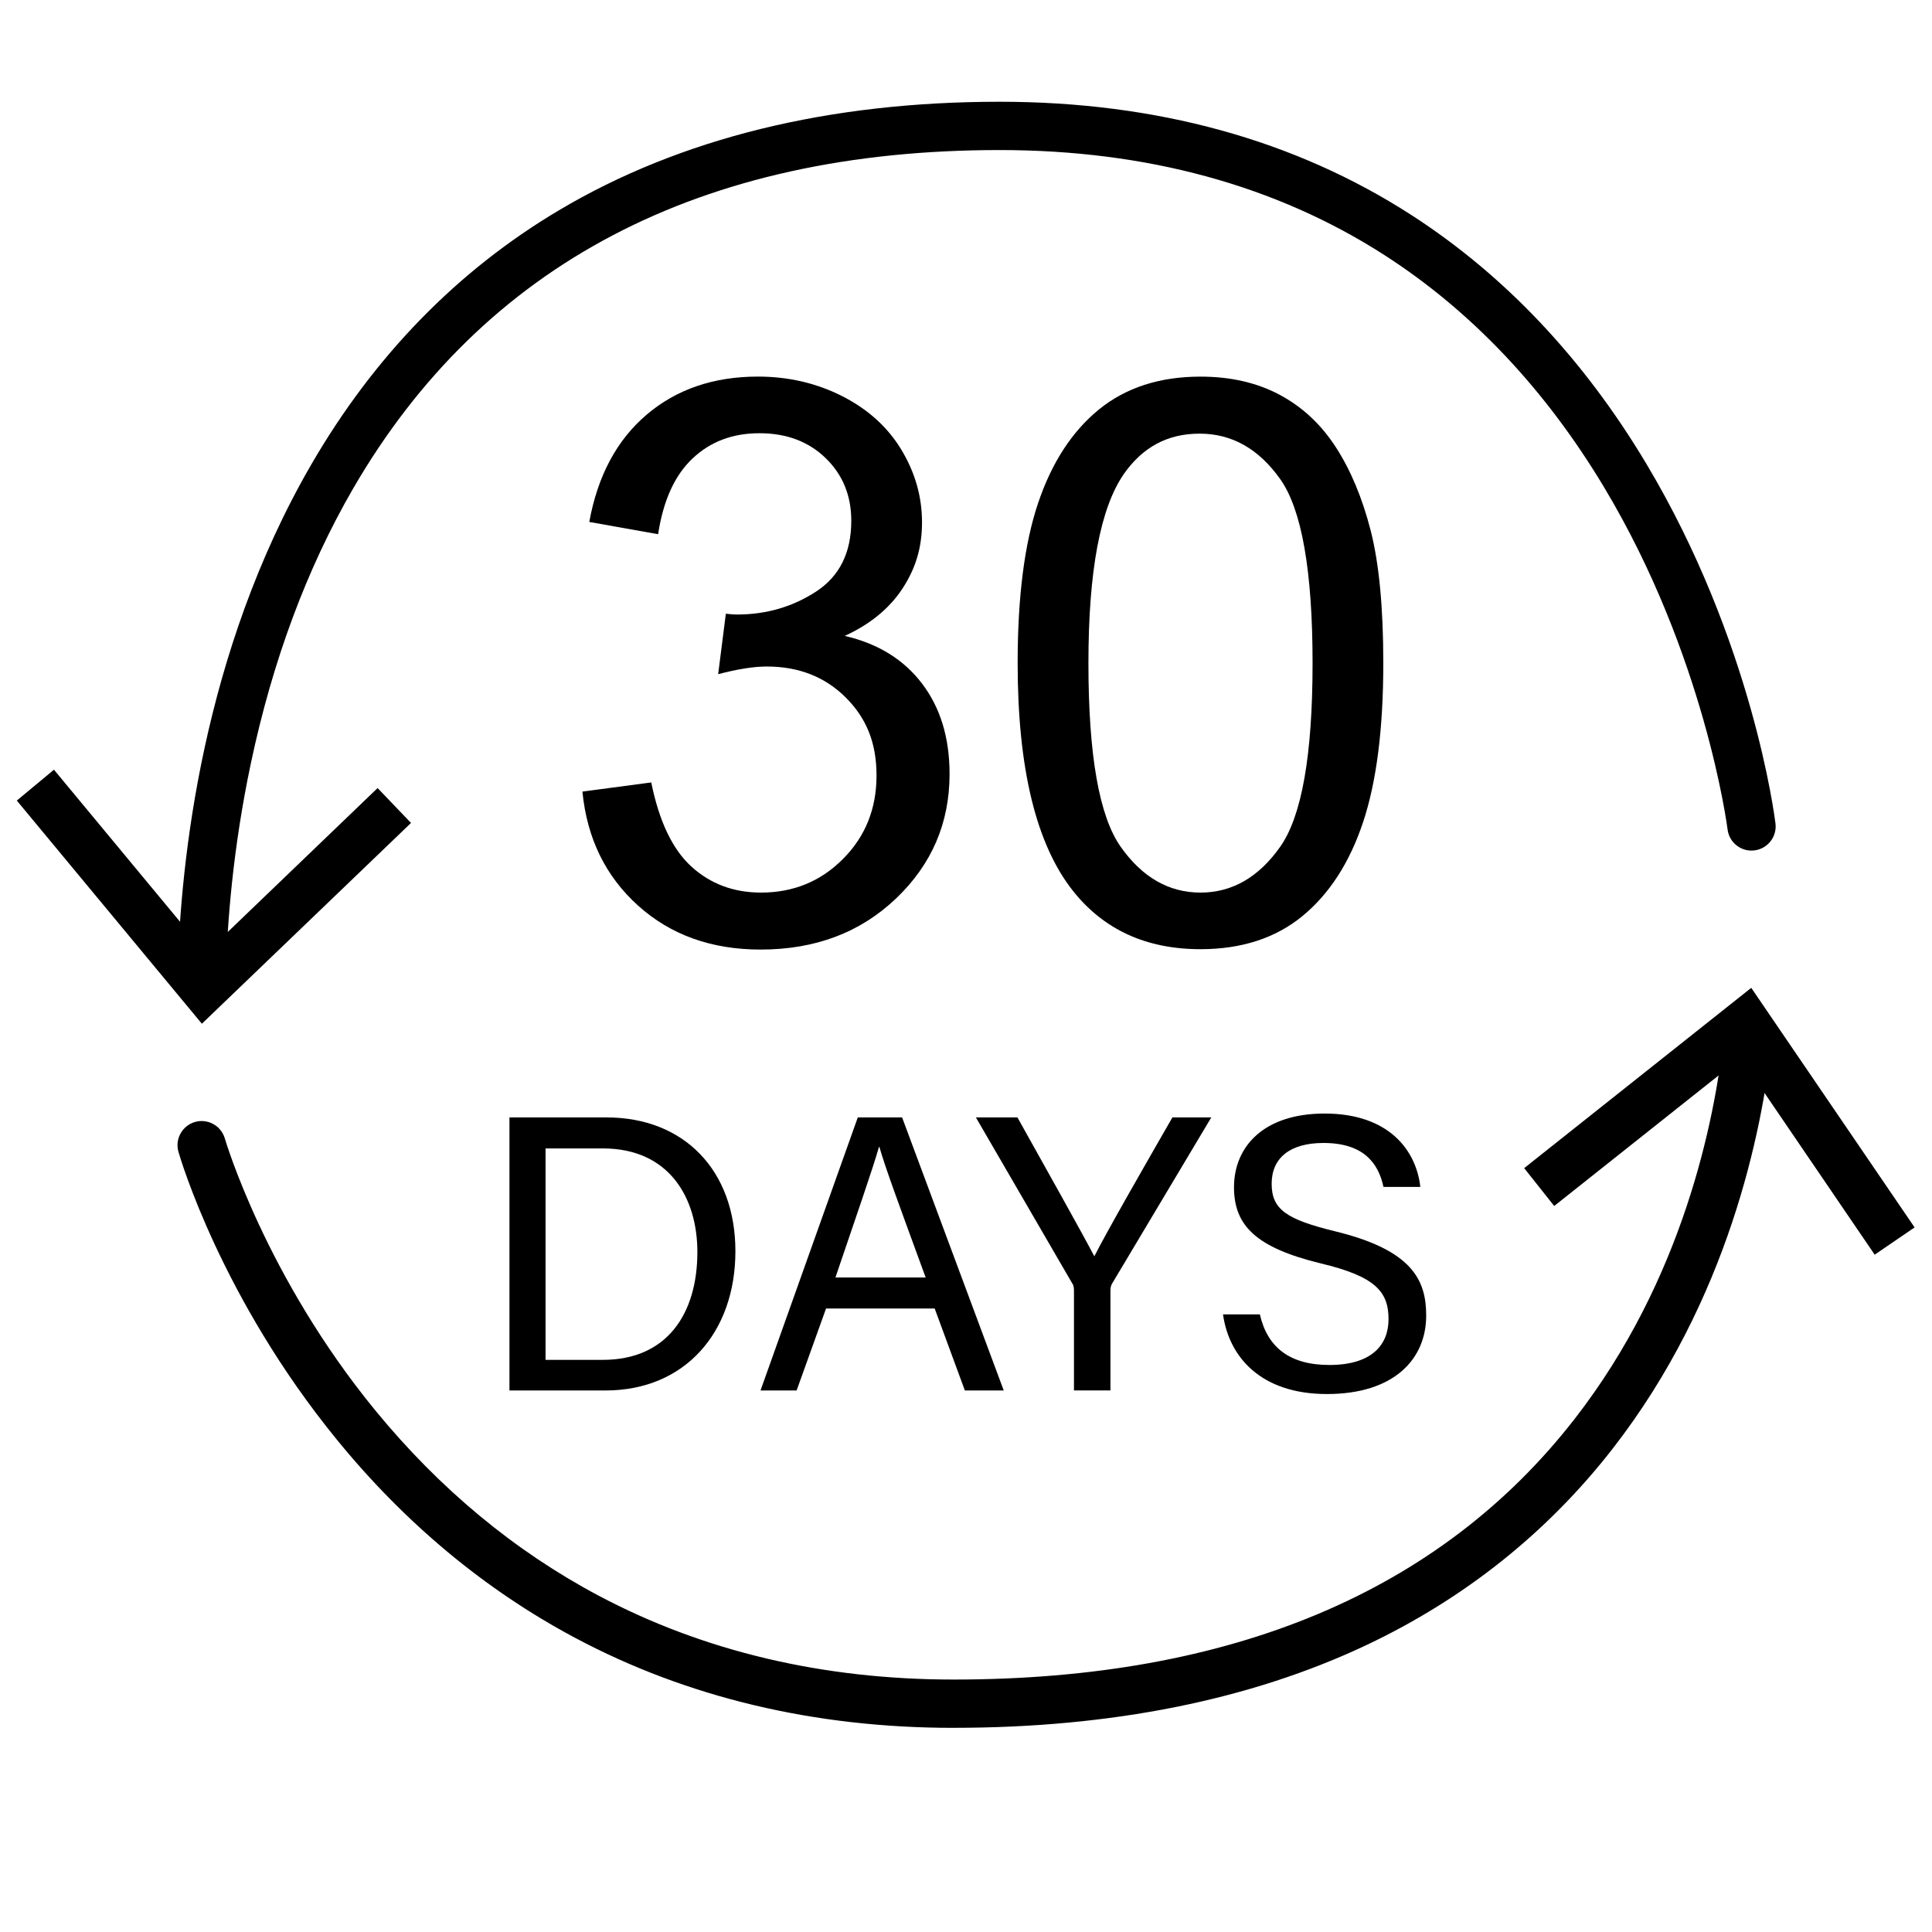 <svg version="1.0" preserveAspectRatio="xMidYMid meet" height="240" viewBox="0 0 180 180" zoomAndPan="magnify" width="240" xmlns:xlink="http://www.w3.org/1999/xlink" xmlns="http://www.w3.org/2000/svg"><defs><clipPath id="a671ffc133"><path clip-rule="nonzero" d="M 16 9.48 L 166 9.48 L 166 93 L 16 93 Z M 16 9.48"></path></clipPath><clipPath id="06b6d5b19d"><path clip-rule="nonzero" d="M 1.504 71 L 39 71 L 39 96 L 1.504 96 Z M 1.504 71"></path></clipPath><clipPath id="68e6146204"><path clip-rule="nonzero" d="M 16 94 L 166 94 L 166 160.98 L 16 160.98 Z M 16 94"></path></clipPath><clipPath id="47af9f0eb7"><path clip-rule="nonzero" d="M 142 92 L 178.504 92 L 178.504 117 L 142 117 Z M 142 92"></path></clipPath></defs><g clip-path="url(#a671ffc133)"><path fill-rule="nonzero" fill-opacity="1" d="M 18.801 92.75 C 18.781 92.75 18.758 92.75 18.738 92.75 C 17.496 92.715 16.52 91.684 16.551 90.441 C 16.832 80.371 18.816 60.848 28.996 43.285 C 34.848 33.184 42.613 25.211 52.078 19.59 C 63.367 12.883 77.18 9.48 93.125 9.48 C 107.738 9.48 120.648 13.031 131.504 20.039 C 140.184 25.641 147.547 33.438 153.387 43.211 C 163.266 59.746 165.332 76.043 165.418 76.727 C 165.566 77.961 164.688 79.078 163.457 79.23 C 162.223 79.383 161.102 78.504 160.953 77.27 C 160.922 77.035 158.859 61.078 149.445 45.391 C 143.961 36.246 137.078 28.973 128.992 23.77 C 118.891 17.273 106.824 13.98 93.125 13.98 C 65.293 13.98 45.023 24.598 32.887 45.539 C 28.598 52.945 25.395 61.551 23.371 71.121 C 21.676 79.137 21.172 86.121 21.051 90.566 C 21.02 91.789 20.016 92.754 18.805 92.754 Z M 18.801 92.75" fill="#000000"></path></g><g clip-path="url(#06b6d5b19d)"><path fill-rule="nonzero" fill-opacity="1" d="M 1.566 74.586 L 5.027 71.711 L 19.184 88.785 L 35.18 73.422 L 38.293 76.672 L 18.809 95.379 Z M 1.566 74.586" fill="#000000"></path></g><g clip-path="url(#68e6146204)"><path fill-rule="nonzero" fill-opacity="1" d="M 88.844 160.98 C 75.891 160.98 64.02 158.156 53.566 152.586 C 45.203 148.129 37.738 141.922 31.387 134.133 C 20.598 120.918 16.785 107.863 16.625 107.312 C 16.285 106.117 16.977 104.875 18.168 104.531 C 19.363 104.191 20.605 104.883 20.949 106.074 C 20.988 106.199 24.723 118.914 34.977 131.418 C 40.953 138.707 47.949 144.512 55.773 148.664 C 65.547 153.852 76.672 156.48 88.844 156.48 C 114.711 156.48 134.176 148.312 146.707 132.195 C 156.824 119.184 159.75 104.344 160.594 96.656 C 160.727 95.422 161.84 94.531 163.07 94.664 C 164.309 94.801 165.199 95.91 165.062 97.145 C 164.168 105.309 161.055 121.07 150.258 134.957 C 144.176 142.777 136.457 148.938 127.32 153.262 C 116.496 158.379 103.555 160.977 88.848 160.977 Z M 88.844 160.98" fill="#000000"></path></g><g clip-path="url(#47af9f0eb7)"><path fill-rule="nonzero" fill-opacity="1" d="M 178.379 114.355 L 174.66 116.895 L 162.172 98.566 L 144.801 112.359 L 142.004 108.832 L 163.16 92.035 Z M 178.379 114.355" fill="#000000"></path></g><path fill-rule="nonzero" fill-opacity="1" d="M 54.262 73.75 L 60.676 72.898 C 61.41 76.531 62.664 79.152 64.434 80.754 C 66.203 82.355 68.359 83.16 70.902 83.16 C 73.918 83.16 76.469 82.113 78.543 80.023 C 80.625 77.934 81.664 75.344 81.664 72.254 C 81.664 69.164 80.699 66.879 78.777 64.965 C 76.852 63.055 74.406 62.098 71.438 62.098 C 70.223 62.098 68.715 62.336 66.91 62.812 L 67.625 57.18 C 68.051 57.227 68.395 57.254 68.656 57.254 C 71.391 57.254 73.848 56.539 76.035 55.113 C 78.219 53.688 79.312 51.492 79.312 48.523 C 79.312 46.172 78.516 44.223 76.922 42.68 C 75.332 41.137 73.277 40.363 70.758 40.363 C 68.242 40.363 66.188 41.145 64.523 42.715 C 62.859 44.281 61.793 46.633 61.316 49.77 L 54.902 48.629 C 55.684 44.328 57.469 40.996 60.246 38.633 C 63.023 36.27 66.48 35.086 70.617 35.086 C 73.465 35.086 76.09 35.699 78.492 36.922 C 80.891 38.148 82.727 39.816 83.996 41.93 C 85.266 44.043 85.902 46.289 85.902 48.664 C 85.902 51.039 85.297 52.977 84.086 54.828 C 82.875 56.68 81.078 58.156 78.703 59.246 C 81.793 59.961 84.191 61.438 85.902 63.684 C 87.613 65.93 88.469 68.738 88.469 72.113 C 88.469 76.672 86.809 80.539 83.48 83.711 C 80.152 86.883 75.949 88.469 70.867 88.469 C 66.281 88.469 62.477 87.102 59.445 84.371 C 56.418 81.641 54.688 78.102 54.262 73.75 Z M 54.262 73.75" fill="#000000"></path><path fill-rule="nonzero" fill-opacity="1" d="M 94.812 61.777 C 94.812 55.602 95.449 50.633 96.719 46.867 C 97.988 43.102 99.879 40.195 102.383 38.152 C 104.891 36.113 108.043 35.09 111.844 35.09 C 114.648 35.09 117.105 35.652 119.223 36.781 C 121.336 37.91 123.082 39.539 124.457 41.664 C 125.836 43.789 126.918 46.383 127.703 49.43 C 128.484 52.484 128.879 56.602 128.879 61.777 C 128.879 67.906 128.246 72.855 126.988 76.621 C 125.73 80.387 123.844 83.297 121.34 85.352 C 118.836 87.406 115.668 88.434 111.844 88.434 C 106.809 88.434 102.852 86.629 99.977 83.016 C 96.531 78.672 94.812 71.59 94.812 61.777 Z M 101.406 61.777 C 101.406 70.355 102.41 76.062 104.418 78.902 C 106.426 81.742 108.898 83.16 111.848 83.16 C 114.793 83.16 117.27 81.734 119.277 78.887 C 121.285 76.035 122.289 70.332 122.289 61.781 C 122.289 53.227 121.285 47.469 119.277 44.641 C 117.27 41.812 114.77 40.402 111.773 40.402 C 108.781 40.402 106.477 41.648 104.719 44.141 C 102.508 47.324 101.406 53.207 101.406 61.781 Z M 101.406 61.777" fill="#000000"></path><path fill-rule="nonzero" fill-opacity="1" d="M 47.465 104.109 L 56.527 104.109 C 63.691 104.109 68.516 109.008 68.516 116.574 C 68.516 124.141 63.801 129.547 56.418 129.547 L 47.465 129.547 Z M 50.828 126.695 L 56.164 126.695 C 62.16 126.695 64.973 122.383 64.973 116.645 C 64.973 111.637 62.379 106.996 56.164 106.996 L 50.828 106.996 Z M 50.828 126.695" fill="#000000"></path><path fill-rule="nonzero" fill-opacity="1" d="M 76.961 121.91 L 74.219 129.547 L 70.855 129.547 L 79.918 104.109 L 84.047 104.109 L 93.516 129.547 L 89.895 129.547 L 87.082 121.91 L 76.957 121.91 Z M 86.242 119.02 C 83.793 112.332 82.477 108.789 81.93 106.852 L 81.895 106.852 C 81.273 109.008 79.773 113.32 77.836 119.02 Z M 86.242 119.02" fill="#000000"></path><path fill-rule="nonzero" fill-opacity="1" d="M 100.059 129.547 L 100.059 120.227 C 100.059 119.973 100.02 119.715 99.875 119.531 L 90.922 104.109 L 94.793 104.109 C 97.098 108.238 100.789 114.816 101.957 117.047 C 103.055 114.852 106.855 108.238 109.23 104.109 L 112.852 104.109 L 103.602 119.605 C 103.527 119.75 103.457 119.898 103.457 120.262 L 103.457 129.543 L 100.059 129.543 Z M 100.059 129.547" fill="#000000"></path><path fill-rule="nonzero" fill-opacity="1" d="M 117.379 122.457 C 118.074 125.527 120.16 127.172 123.852 127.172 C 127.797 127.172 129.367 125.309 129.367 122.898 C 129.367 120.34 128.125 118.914 123.047 117.707 C 117.051 116.246 114.969 114.199 114.969 110.617 C 114.969 106.816 117.746 103.746 123.41 103.746 C 129.477 103.746 131.961 107.254 132.328 110.582 L 128.895 110.582 C 128.418 108.352 127.027 106.488 123.301 106.488 C 120.195 106.488 118.477 107.875 118.477 110.289 C 118.477 112.703 119.902 113.617 124.359 114.711 C 131.598 116.465 132.875 119.277 132.875 122.57 C 132.875 126.66 129.844 129.879 123.629 129.879 C 117.414 129.879 114.492 126.371 113.945 122.457 Z M 117.379 122.457" fill="#000000"></path></svg>